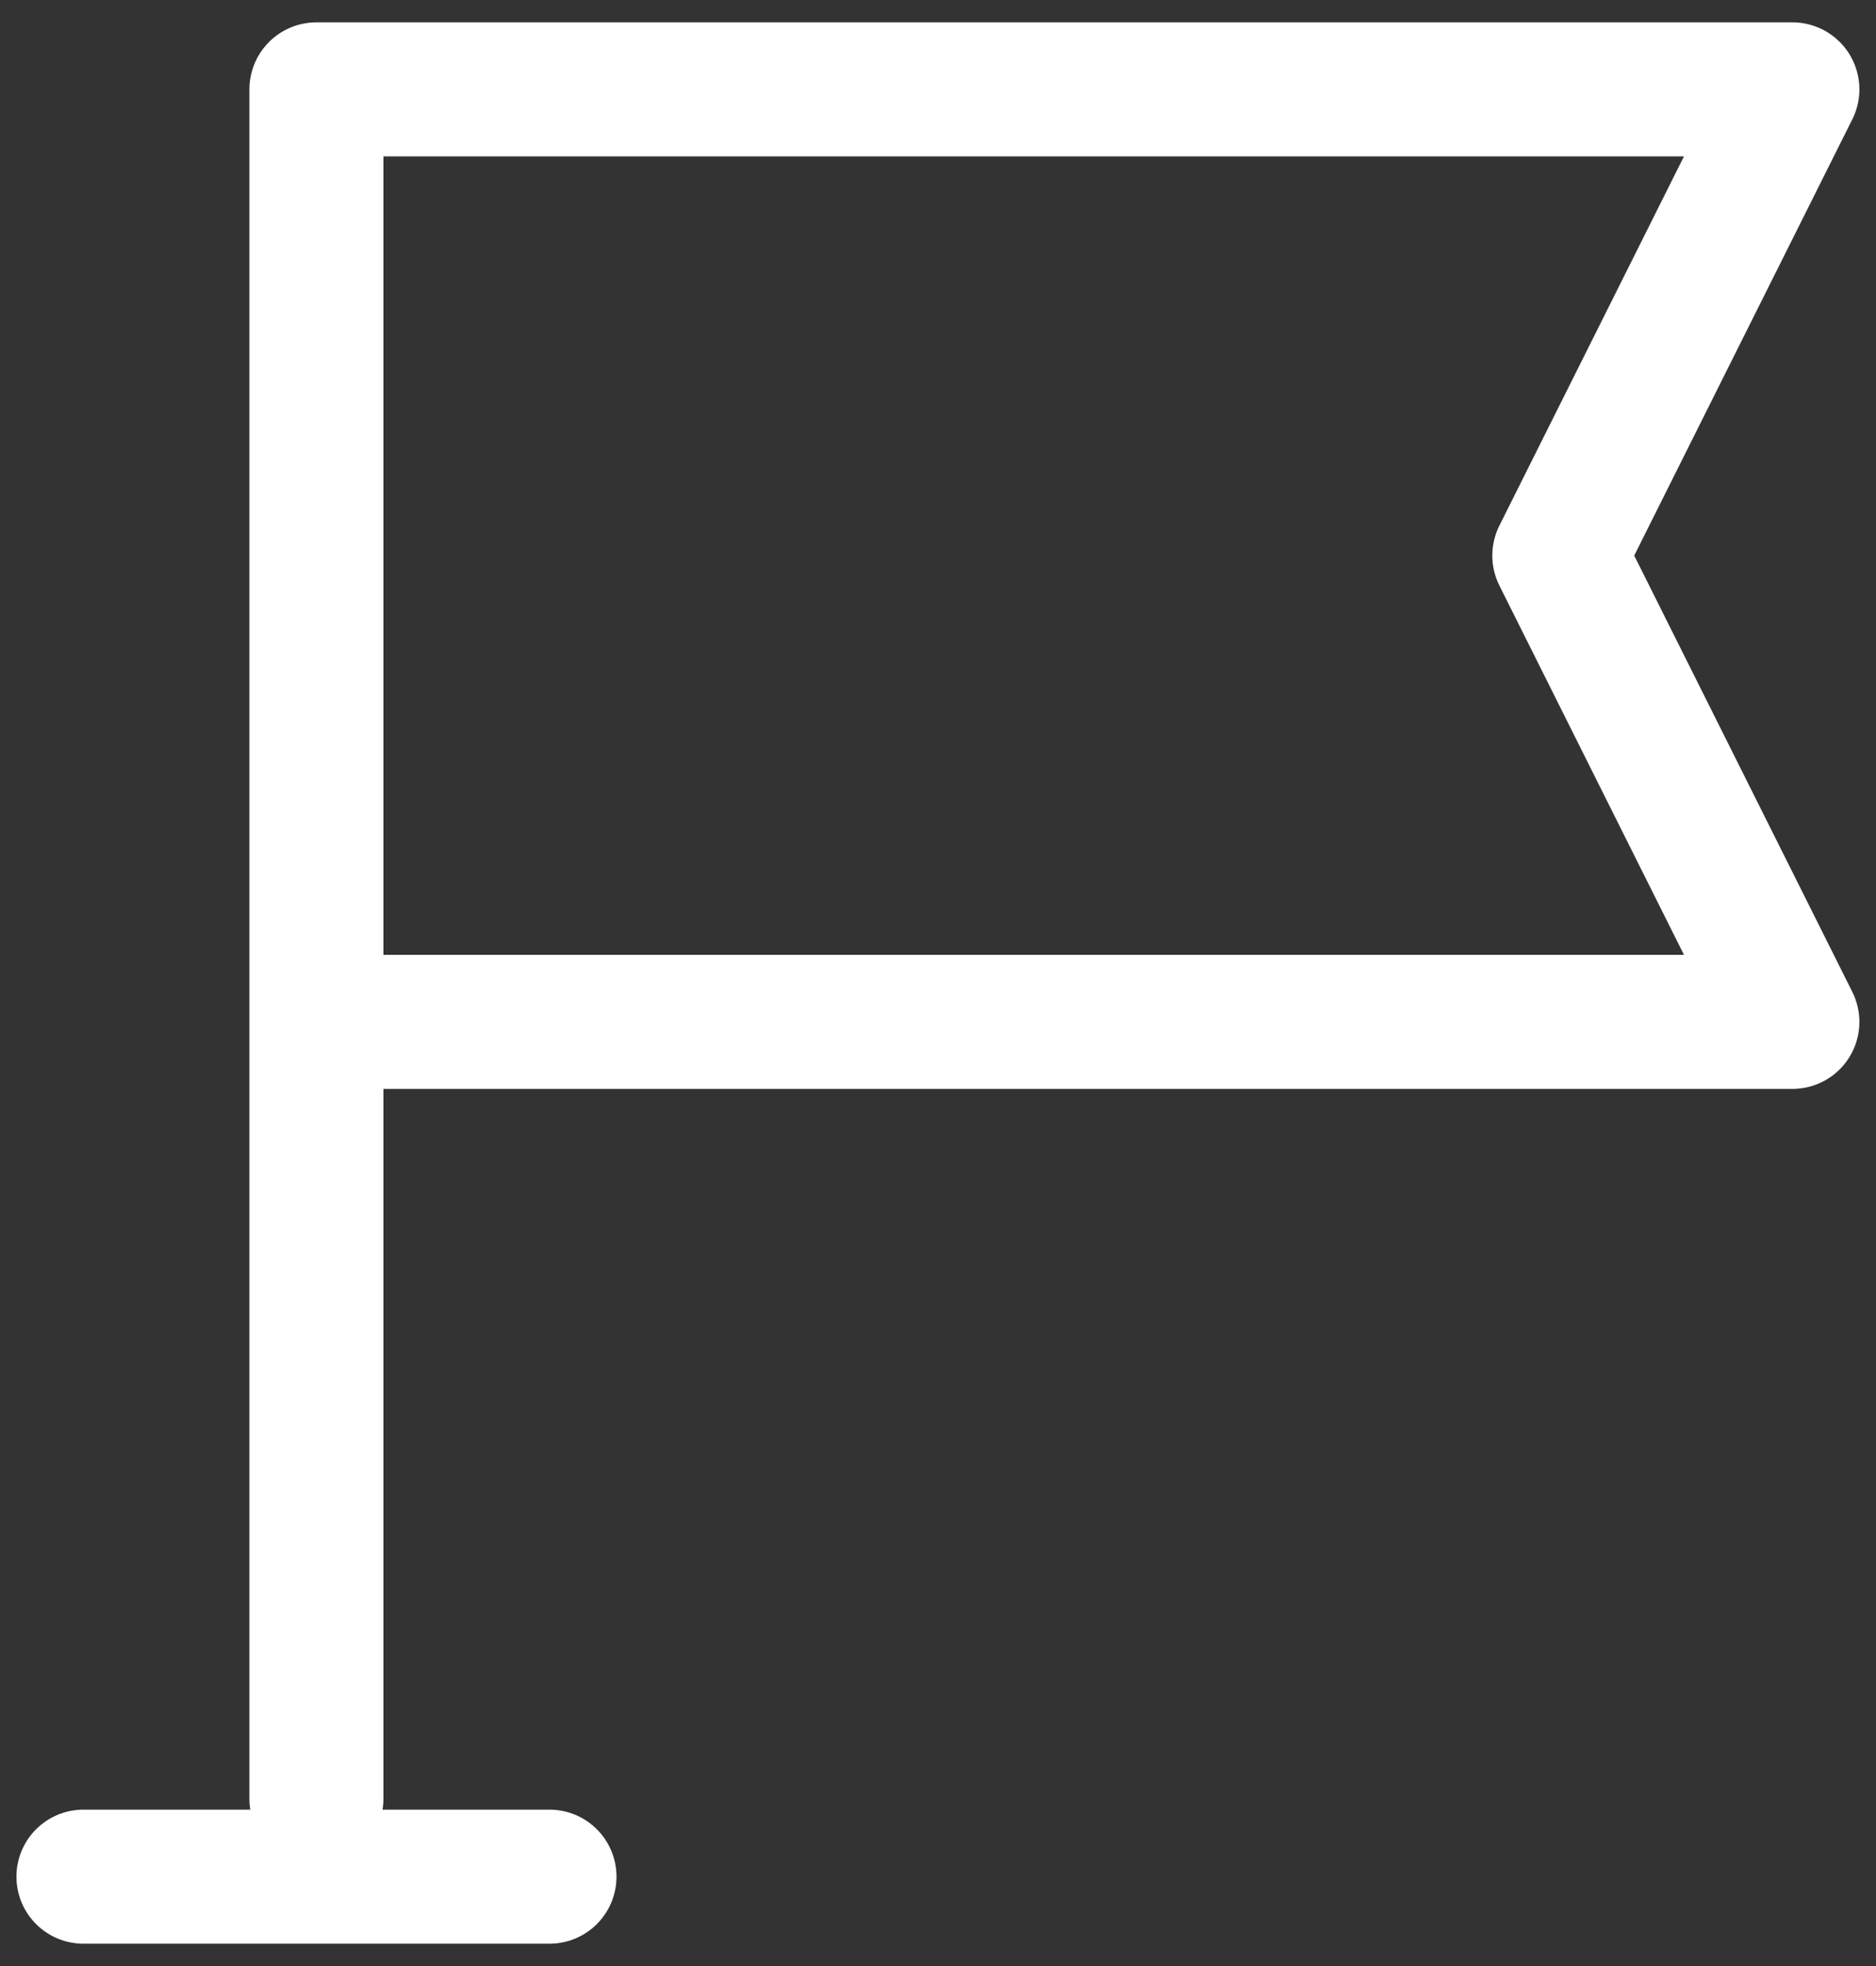 <svg width="21" height="22" viewBox="0 0 21 22" fill="none" xmlns="http://www.w3.org/2000/svg">
<rect x="0" y="0" width="21" height="22" fill="#333333" stroke="none"/>
<path d="M0.934 21H6.151M3.542 11.435V1H20.064L17.455 6.217L20.064 11.435H3.542ZM3.542 11.435V20.13" stroke="white" stroke-width="1.5" stroke-linecap="round" stroke-linejoin="round"/>
</svg>
